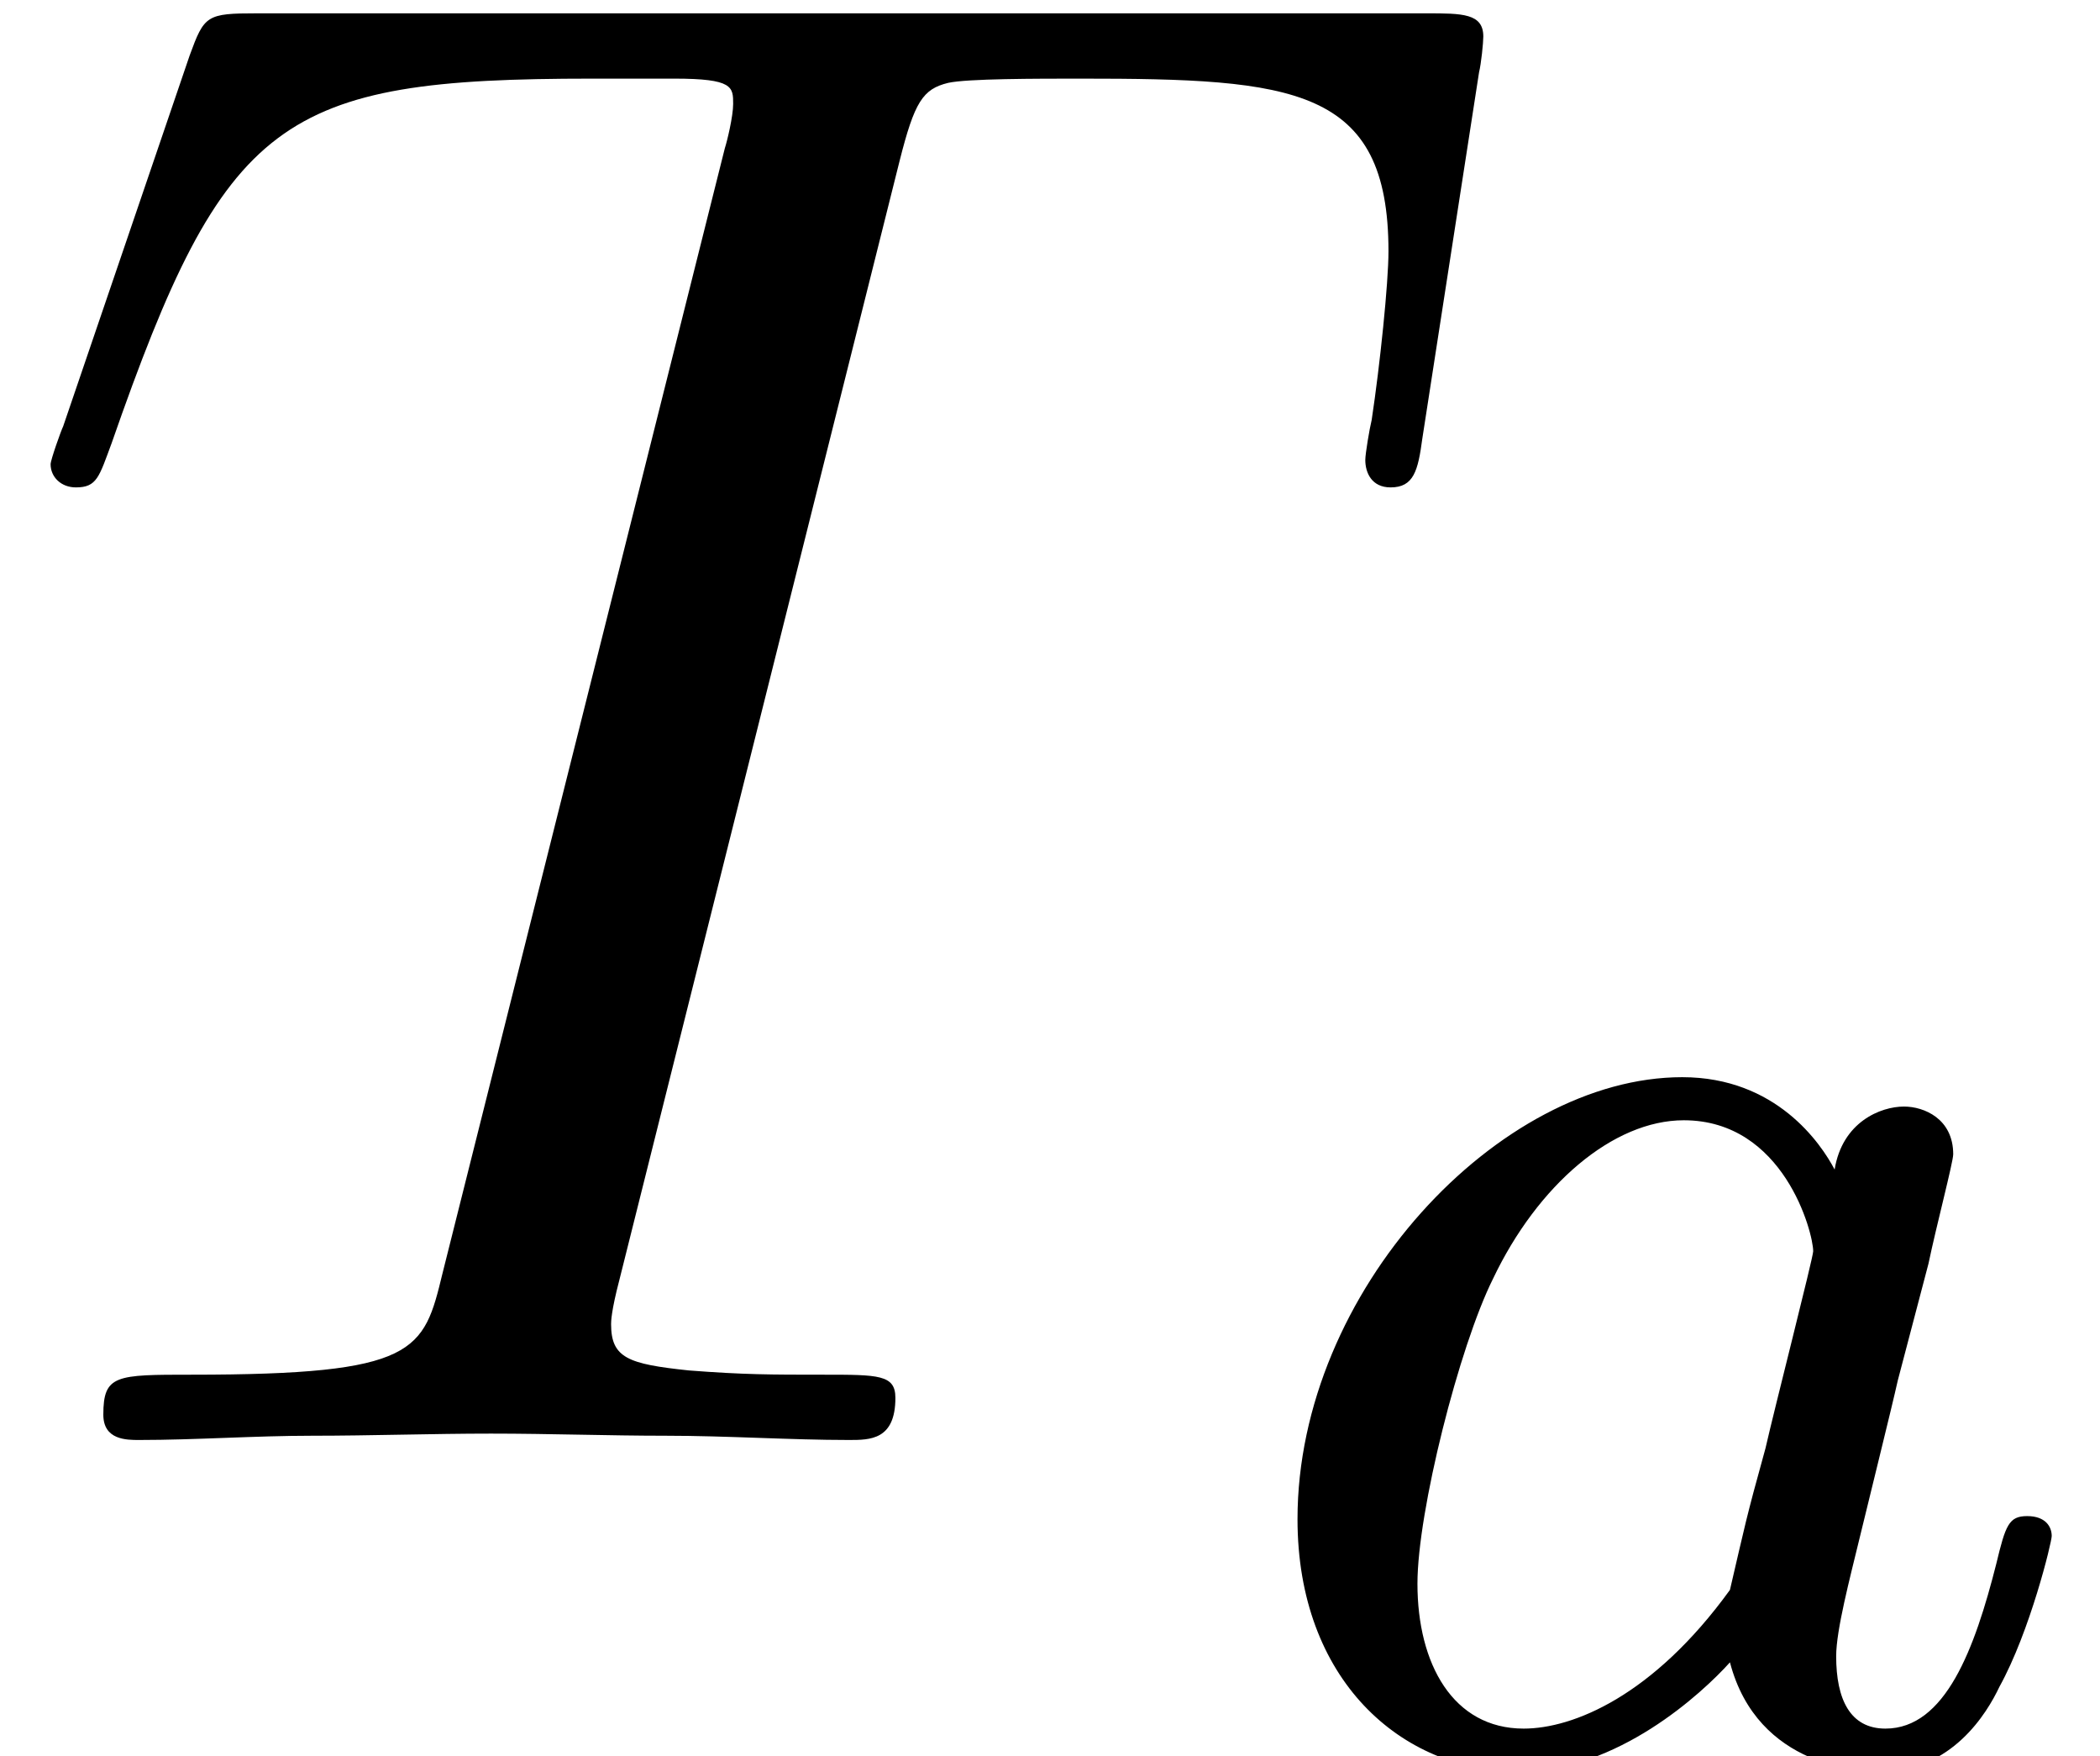 <?xml version='1.0' encoding='UTF-8'?>
<!-- This file was generated by dvisvgm 2.6.3 -->
<svg version='1.1' xmlns='http://www.w3.org/2000/svg' xmlns:xlink='http://www.w3.org/1999/xlink' width='10.873pt' height='9.091pt' viewBox='70.735 61.288 10.873 9.091'>
<defs>
<path id='g0-97' d='M3.124 -3.037C3.053 -3.172 2.821 -3.515 2.335 -3.515C1.387 -3.515 0.343 -2.407 0.343 -1.227C0.343 -0.399 0.877 0.08 1.49 0.08C2 0.08 2.439 -0.327 2.582 -0.486C2.726 0.064 3.268 0.08 3.363 0.08C3.73 0.08 3.913 -0.223 3.977 -0.359C4.136 -0.646 4.248 -1.108 4.248 -1.14C4.248 -1.188 4.216 -1.243 4.121 -1.243S4.009 -1.196 3.961 -0.996C3.85 -0.558 3.698 -0.143 3.387 -0.143C3.204 -0.143 3.132 -0.295 3.132 -0.518C3.132 -0.654 3.204 -0.925 3.252 -1.124S3.419 -1.801 3.451 -1.945L3.61 -2.55C3.65 -2.742 3.738 -3.076 3.738 -3.116C3.738 -3.3 3.587 -3.363 3.483 -3.363C3.363 -3.363 3.164 -3.284 3.124 -3.037ZM2.582 -0.861C2.184 -0.311 1.769 -0.143 1.514 -0.143C1.148 -0.143 0.964 -0.478 0.964 -0.893C0.964 -1.267 1.18 -2.12 1.355 -2.471C1.586 -2.957 1.977 -3.292 2.343 -3.292C2.861 -3.292 3.013 -2.71 3.013 -2.614C3.013 -2.582 2.813 -1.801 2.766 -1.594C2.662 -1.219 2.662 -1.203 2.582 -0.861Z'/>
<path id='g1-84' d='M4.658 -6.622C4.735 -6.927 4.778 -6.993 4.909 -7.025C5.007 -7.047 5.367 -7.047 5.596 -7.047C6.698 -7.047 7.189 -7.004 7.189 -6.153C7.189 -5.989 7.145 -5.564 7.102 -5.28C7.091 -5.236 7.069 -5.105 7.069 -5.073C7.069 -5.007 7.102 -4.931 7.2 -4.931C7.32 -4.931 7.342 -5.018 7.364 -5.182L7.658 -7.08C7.669 -7.124 7.68 -7.233 7.68 -7.265C7.68 -7.385 7.571 -7.385 7.385 -7.385H1.331C1.069 -7.385 1.058 -7.375 0.982 -7.167L0.327 -5.247C0.316 -5.225 0.262 -5.073 0.262 -5.051C0.262 -4.985 0.316 -4.931 0.393 -4.931C0.502 -4.931 0.513 -4.985 0.578 -5.16C1.167 -6.851 1.451 -7.047 3.065 -7.047H3.491C3.796 -7.047 3.796 -7.004 3.796 -6.916C3.796 -6.851 3.764 -6.72 3.753 -6.687L2.291 -0.862C2.193 -0.458 2.16 -0.338 0.993 -0.338C0.6 -0.338 0.535 -0.338 0.535 -0.131C0.535 0 0.655 0 0.72 0C1.015 0 1.32 -0.022 1.615 -0.022C1.92 -0.022 2.236 -0.033 2.542 -0.033S3.153 -0.022 3.447 -0.022C3.764 -0.022 4.091 0 4.396 0C4.505 0 4.636 0 4.636 -0.218C4.636 -0.338 4.549 -0.338 4.265 -0.338C3.993 -0.338 3.851 -0.338 3.567 -0.36C3.251 -0.393 3.164 -0.425 3.164 -0.6C3.164 -0.611 3.164 -0.665 3.207 -0.829L4.658 -6.622Z'/>
</defs>
<g id='page1'>
<use x='70.735' y='68.742' xlink:href='#g1-84'/>
<use x='77.11' y='70.379' xlink:href='#g0-97'/>
</g>
</svg><!--Rendered by QuickLaTeX.com-->